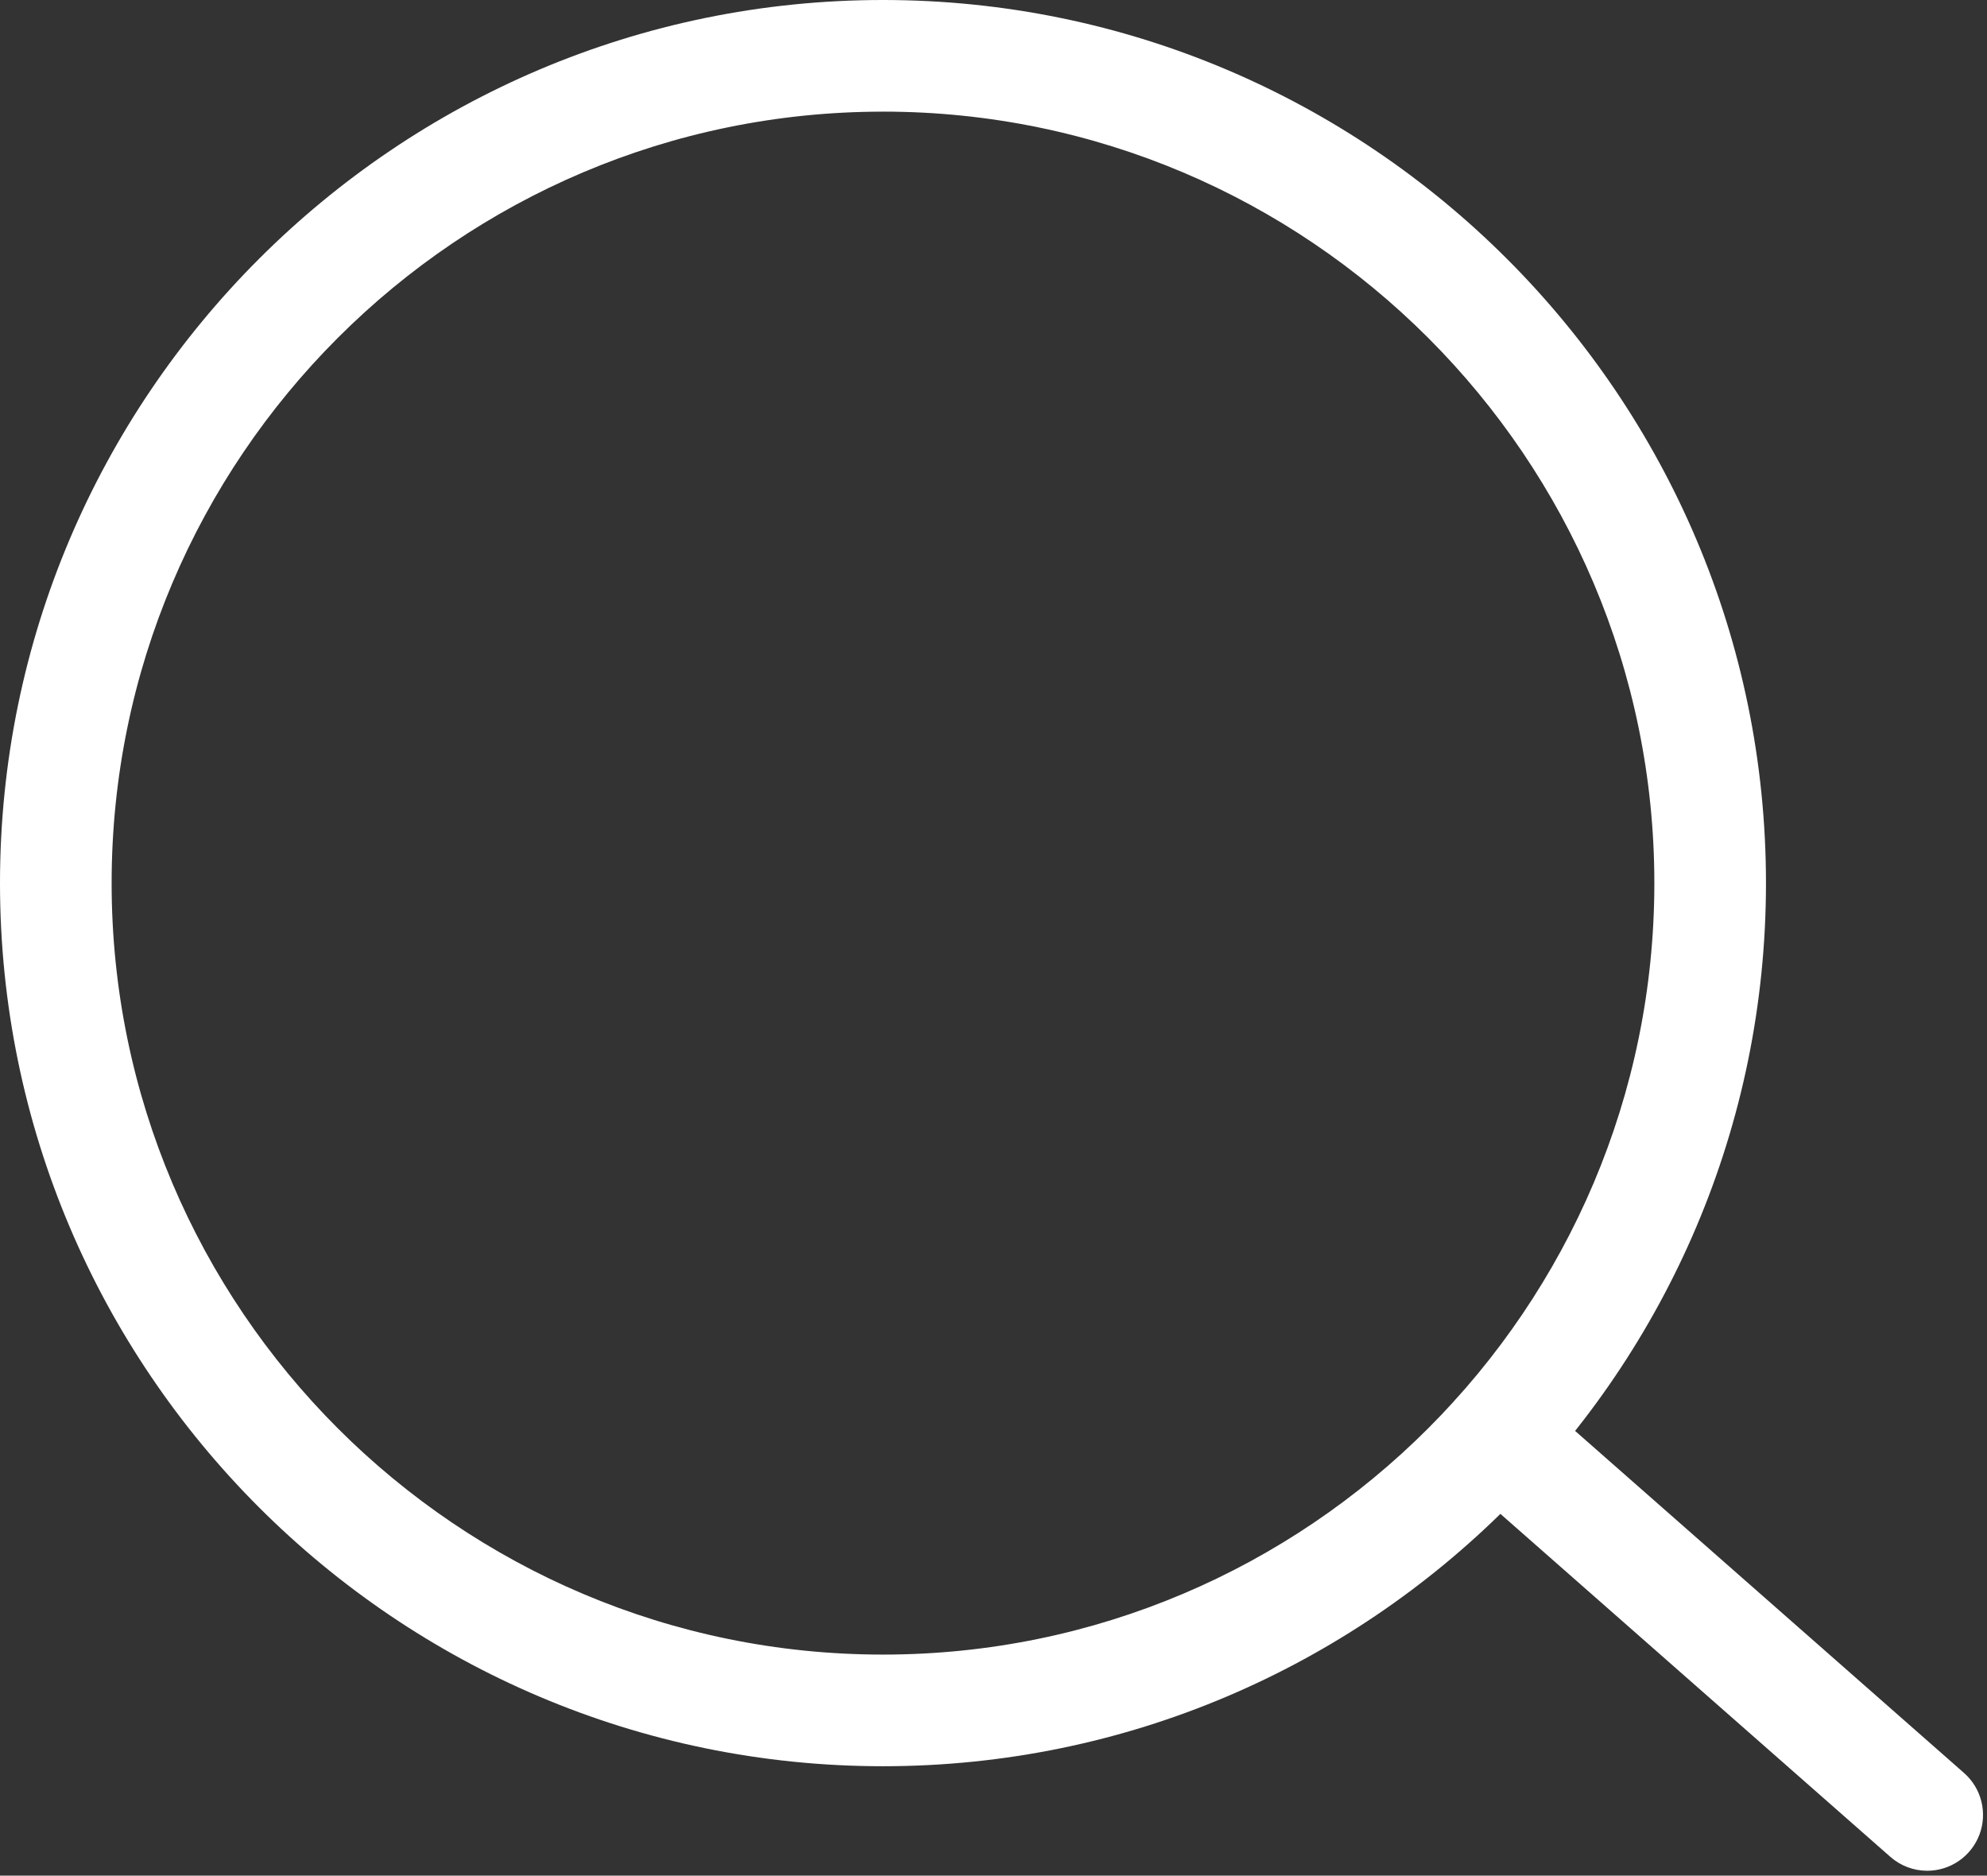 <?xml version="1.0" encoding="UTF-8"?> <svg xmlns="http://www.w3.org/2000/svg" width="356" height="336" viewBox="0 0 356 336" fill="none"><rect x="0" y="0" width="356" height="336" fill="#333333" stroke="none"/><g clip-path="url(#clip0_60_2)"><path d="M158.2 316.4C70.967 316.4 0 245.431 0 158.2C0 70.969 70.969 0 158.2 0C245.431 0 316.4 70.968 316.4 158.2C316.4 245.432 245.434 316.4 158.2 316.4ZM158.2 20C81.995 20 20 82 20 158.2C20 234.4 82 296.4 158.2 296.4C234.4 296.4 296.4 234.4 296.4 158.2C296.4 82 234.405 19.996 158.2 19.996V20Z" fill="white"></path><path d="M345.286 335.124C342.856 335.126 340.509 334.241 338.686 332.634L261.686 264.922C260.695 264.056 259.884 263.003 259.3 261.824C258.717 260.644 258.372 259.361 258.285 258.048C258.199 256.734 258.372 255.417 258.796 254.171C259.219 252.925 259.885 251.774 260.754 250.786C261.623 249.798 262.679 248.991 263.86 248.411C265.042 247.832 266.326 247.491 267.64 247.409C268.954 247.327 270.27 247.505 271.515 247.933C272.76 248.361 273.908 249.03 274.893 249.903L351.893 317.615C353.419 318.957 354.5 320.733 354.992 322.705C355.483 324.678 355.362 326.753 354.645 328.654C353.927 330.556 352.647 332.194 350.975 333.35C349.303 334.506 347.319 335.125 345.286 335.124Z" fill="white"></path></g><defs><clipPath id="clip0_60_2"><rect width="355.289" height="335.124" fill="white"></rect></clipPath></defs></svg> 
